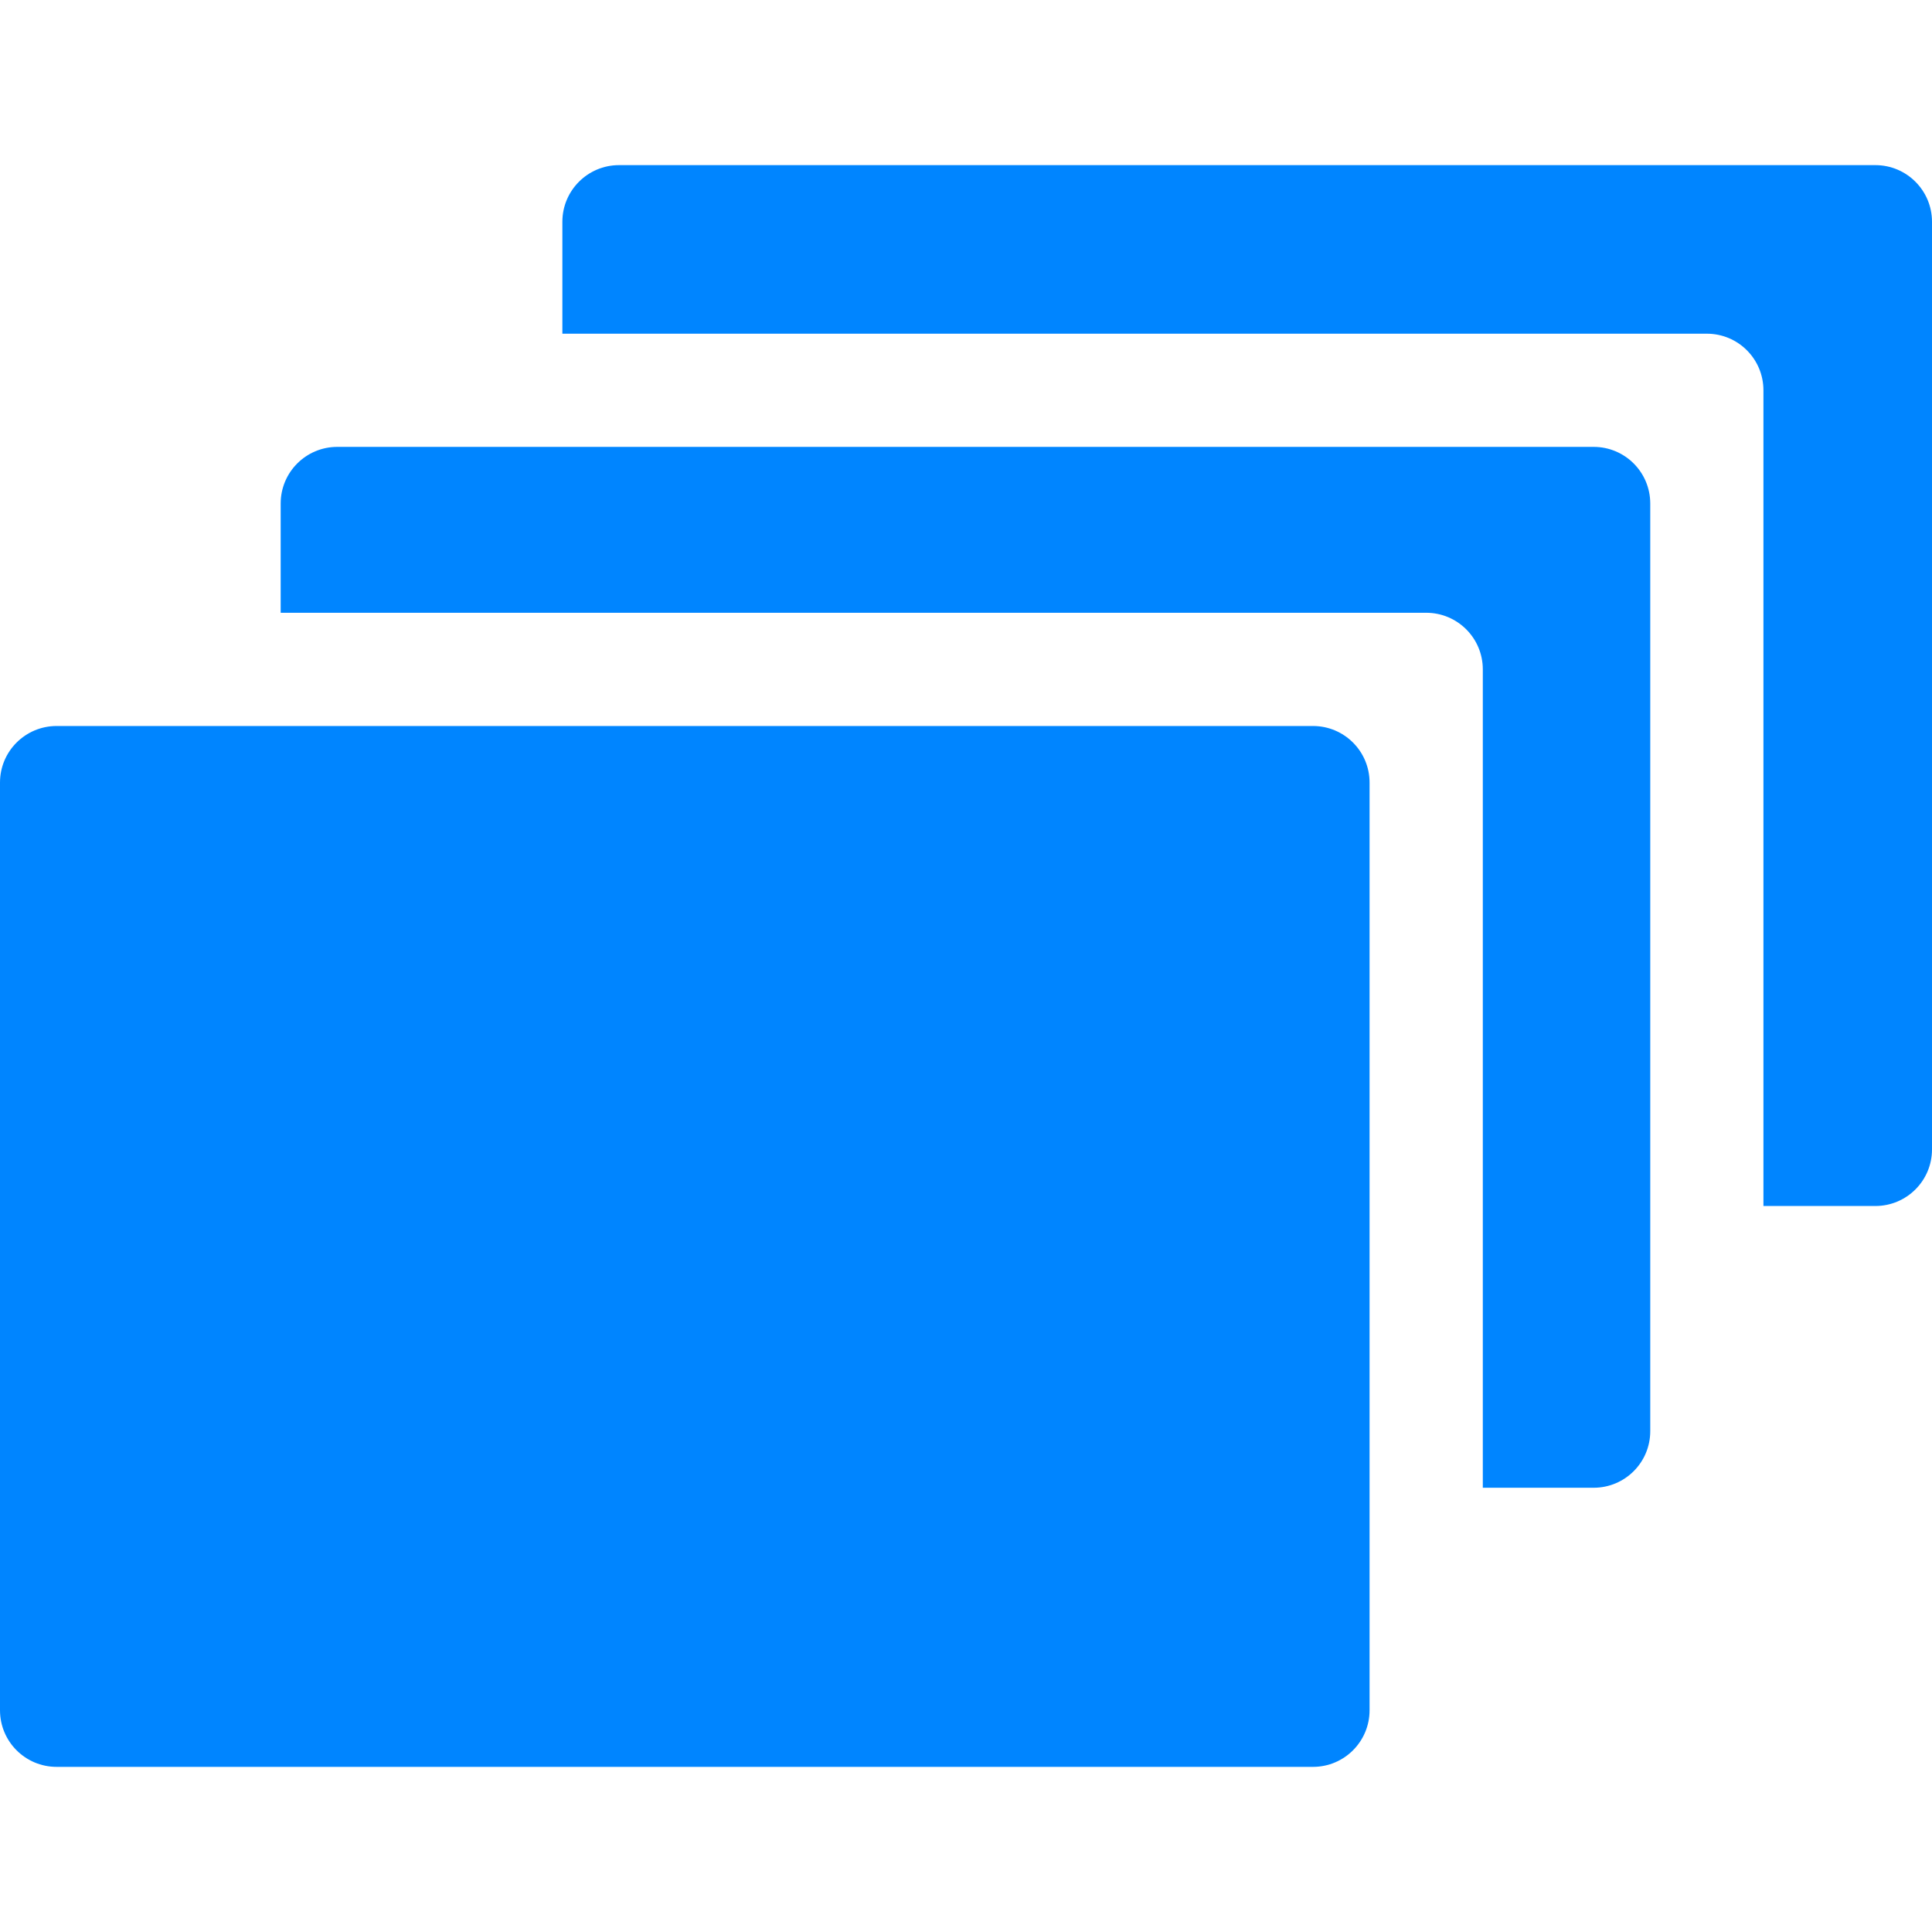 <svg width="36" height="36" viewBox="0 0 36 36" fill="none" xmlns="http://www.w3.org/2000/svg">
<g clip-path="url(#clip0_6931_2062)">
<path d="M24.466 13.528H1.055C0.472 13.528 0 14 0 14.582V31.868C0 32.451 0.472 32.923 1.055 32.923H24.466C25.048 32.923 25.52 32.451 25.52 31.868V14.582C25.52 14 25.048 13.528 24.466 13.528Z" fill="#0085FF"/>
<path d="M29.695 8.327H6.285C5.702 8.327 5.23 8.799 5.23 9.382V11.418H26.575C27.158 11.418 27.63 11.89 27.63 12.473V27.722H29.695C30.278 27.722 30.75 27.251 30.75 26.668V9.382C30.75 8.799 30.278 8.327 29.695 8.327Z" fill="#0085FF"/>
<path d="M34.945 3.077H11.534C10.952 3.077 10.479 3.55 10.479 4.132V6.218H31.805C32.388 6.218 32.859 6.69 32.859 7.273V22.472H34.945C35.528 22.472 36 22 36 21.418V4.132C36 3.55 35.528 3.077 34.945 3.077Z" fill="#0085FF"/>
</g>
<defs>
<clipPath id="clip0_6931_2062">
<rect width="36" height="36" fill="white"/>
</clipPath>
</defs>
</svg>
